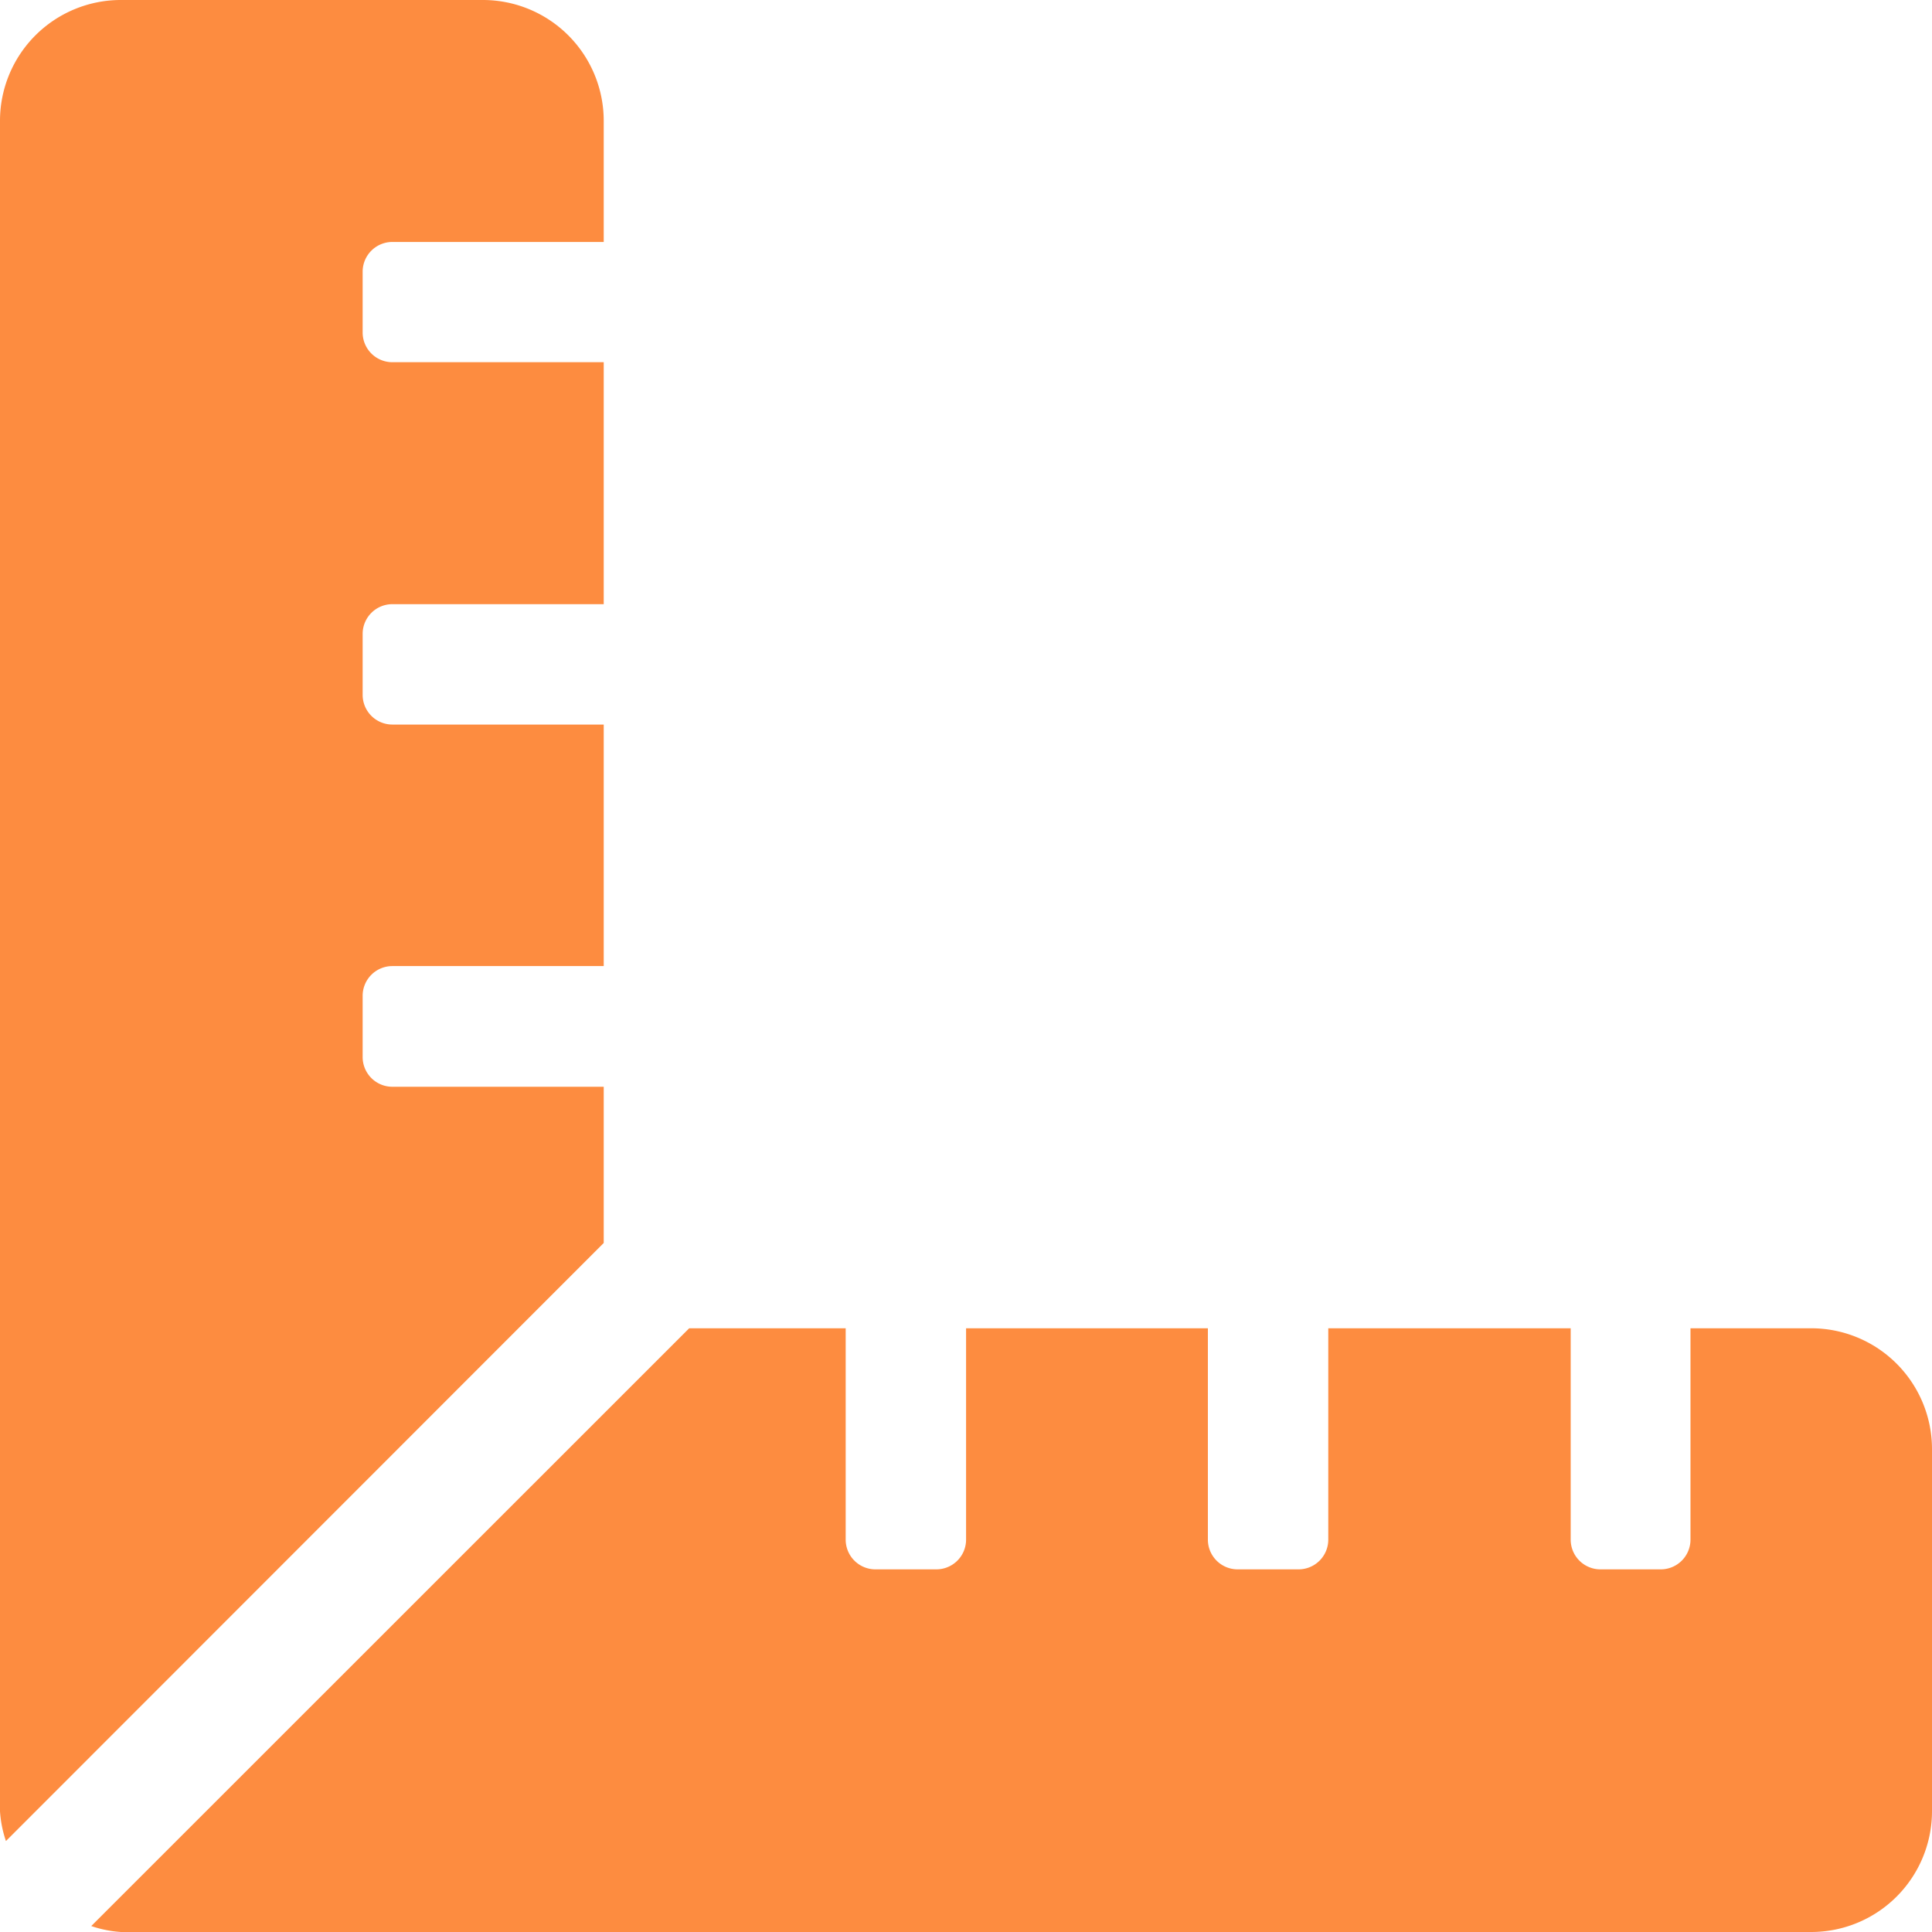 <svg id="Warstwa_1" data-name="Warstwa 1" xmlns="http://www.w3.org/2000/svg" viewBox="0 0 129.99 129.99"><defs><style>.cls-1{fill:#fd8c40;}</style></defs><path class="cls-1" d="M40.62,73.12H26.4a2,2,0,0,1-2-2V67a2,2,0,0,1,2-2H40.62V48.75H26.4a2,2,0,0,1-2-2V42.65a2,2,0,0,1,2-2H40.62V24.37H26.4a2,2,0,0,1-2-2V18.28a2,2,0,0,1,2-2H40.62V8.12A8.13,8.13,0,0,0,32.5,0H8.12A8.13,8.13,0,0,0,0,8.12V121.87a7.74,7.74,0,0,0,.4,2L40.62,83.63Zm81.25,16.25h-8.13v14.22a2,2,0,0,1-2,2h-4.06a2,2,0,0,1-2-2V89.37H89.37v14.22a2,2,0,0,1-2,2H83.27a2,2,0,0,1-2-2V89.37H65v14.22a2,2,0,0,1-2,2H58.9a2,2,0,0,1-2-2V89.37H46.37L6.14,129.59a7.74,7.74,0,0,0,2,.4H121.87a8.13,8.13,0,0,0,8.12-8.12V97.49A8.13,8.13,0,0,0,121.87,89.37Z"/></svg>